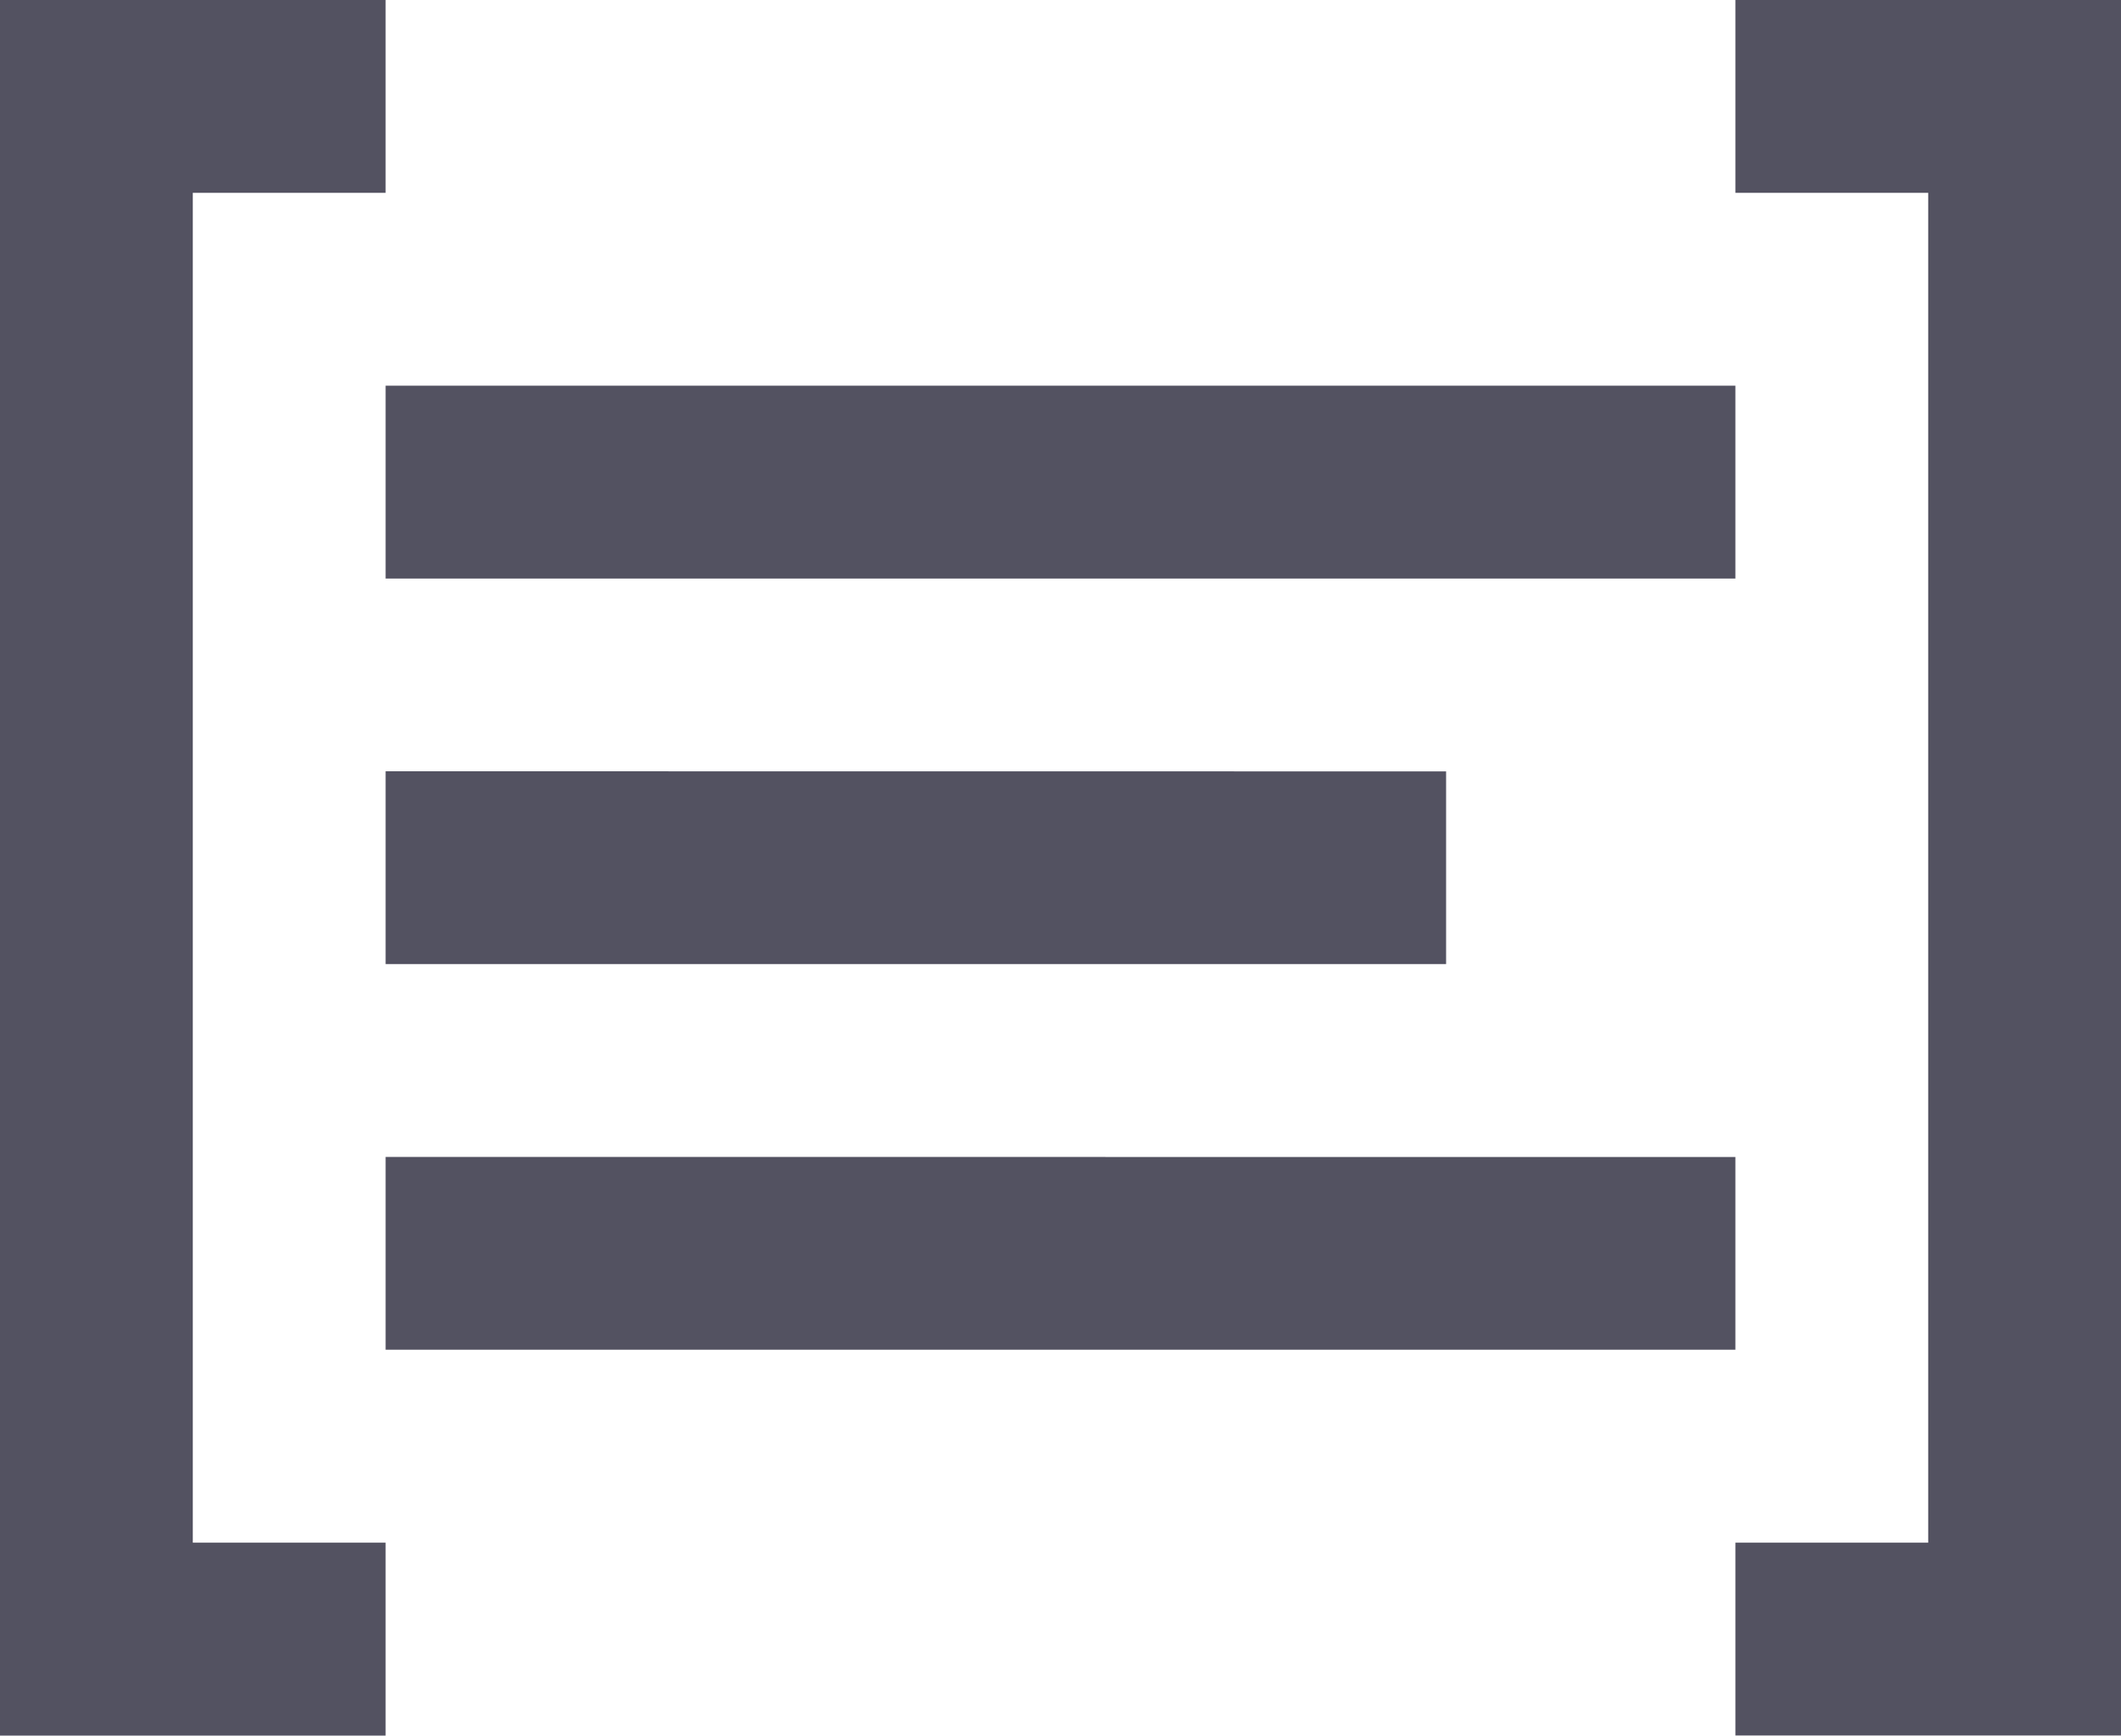 <svg xmlns="http://www.w3.org/2000/svg" width="20" height="16.364" viewBox="0 0 20 16.364"><defs><style>.a{fill:#535261;}</style></defs><path class="a" d="M1,3V19.364H4.636V17.545H2.818V4.818H4.636V3ZM17.364,3V4.818h1.818V17.545H17.364v1.818H21V3Z" transform="translate(-1 -3)"/><path class="a" d="M4.636,6.636V8.455H17.364V6.636Zm0,3.636v1.818h10V10.273Zm0,3.636v1.818H17.364V13.909Z" transform="translate(-1 -3)"/></svg>